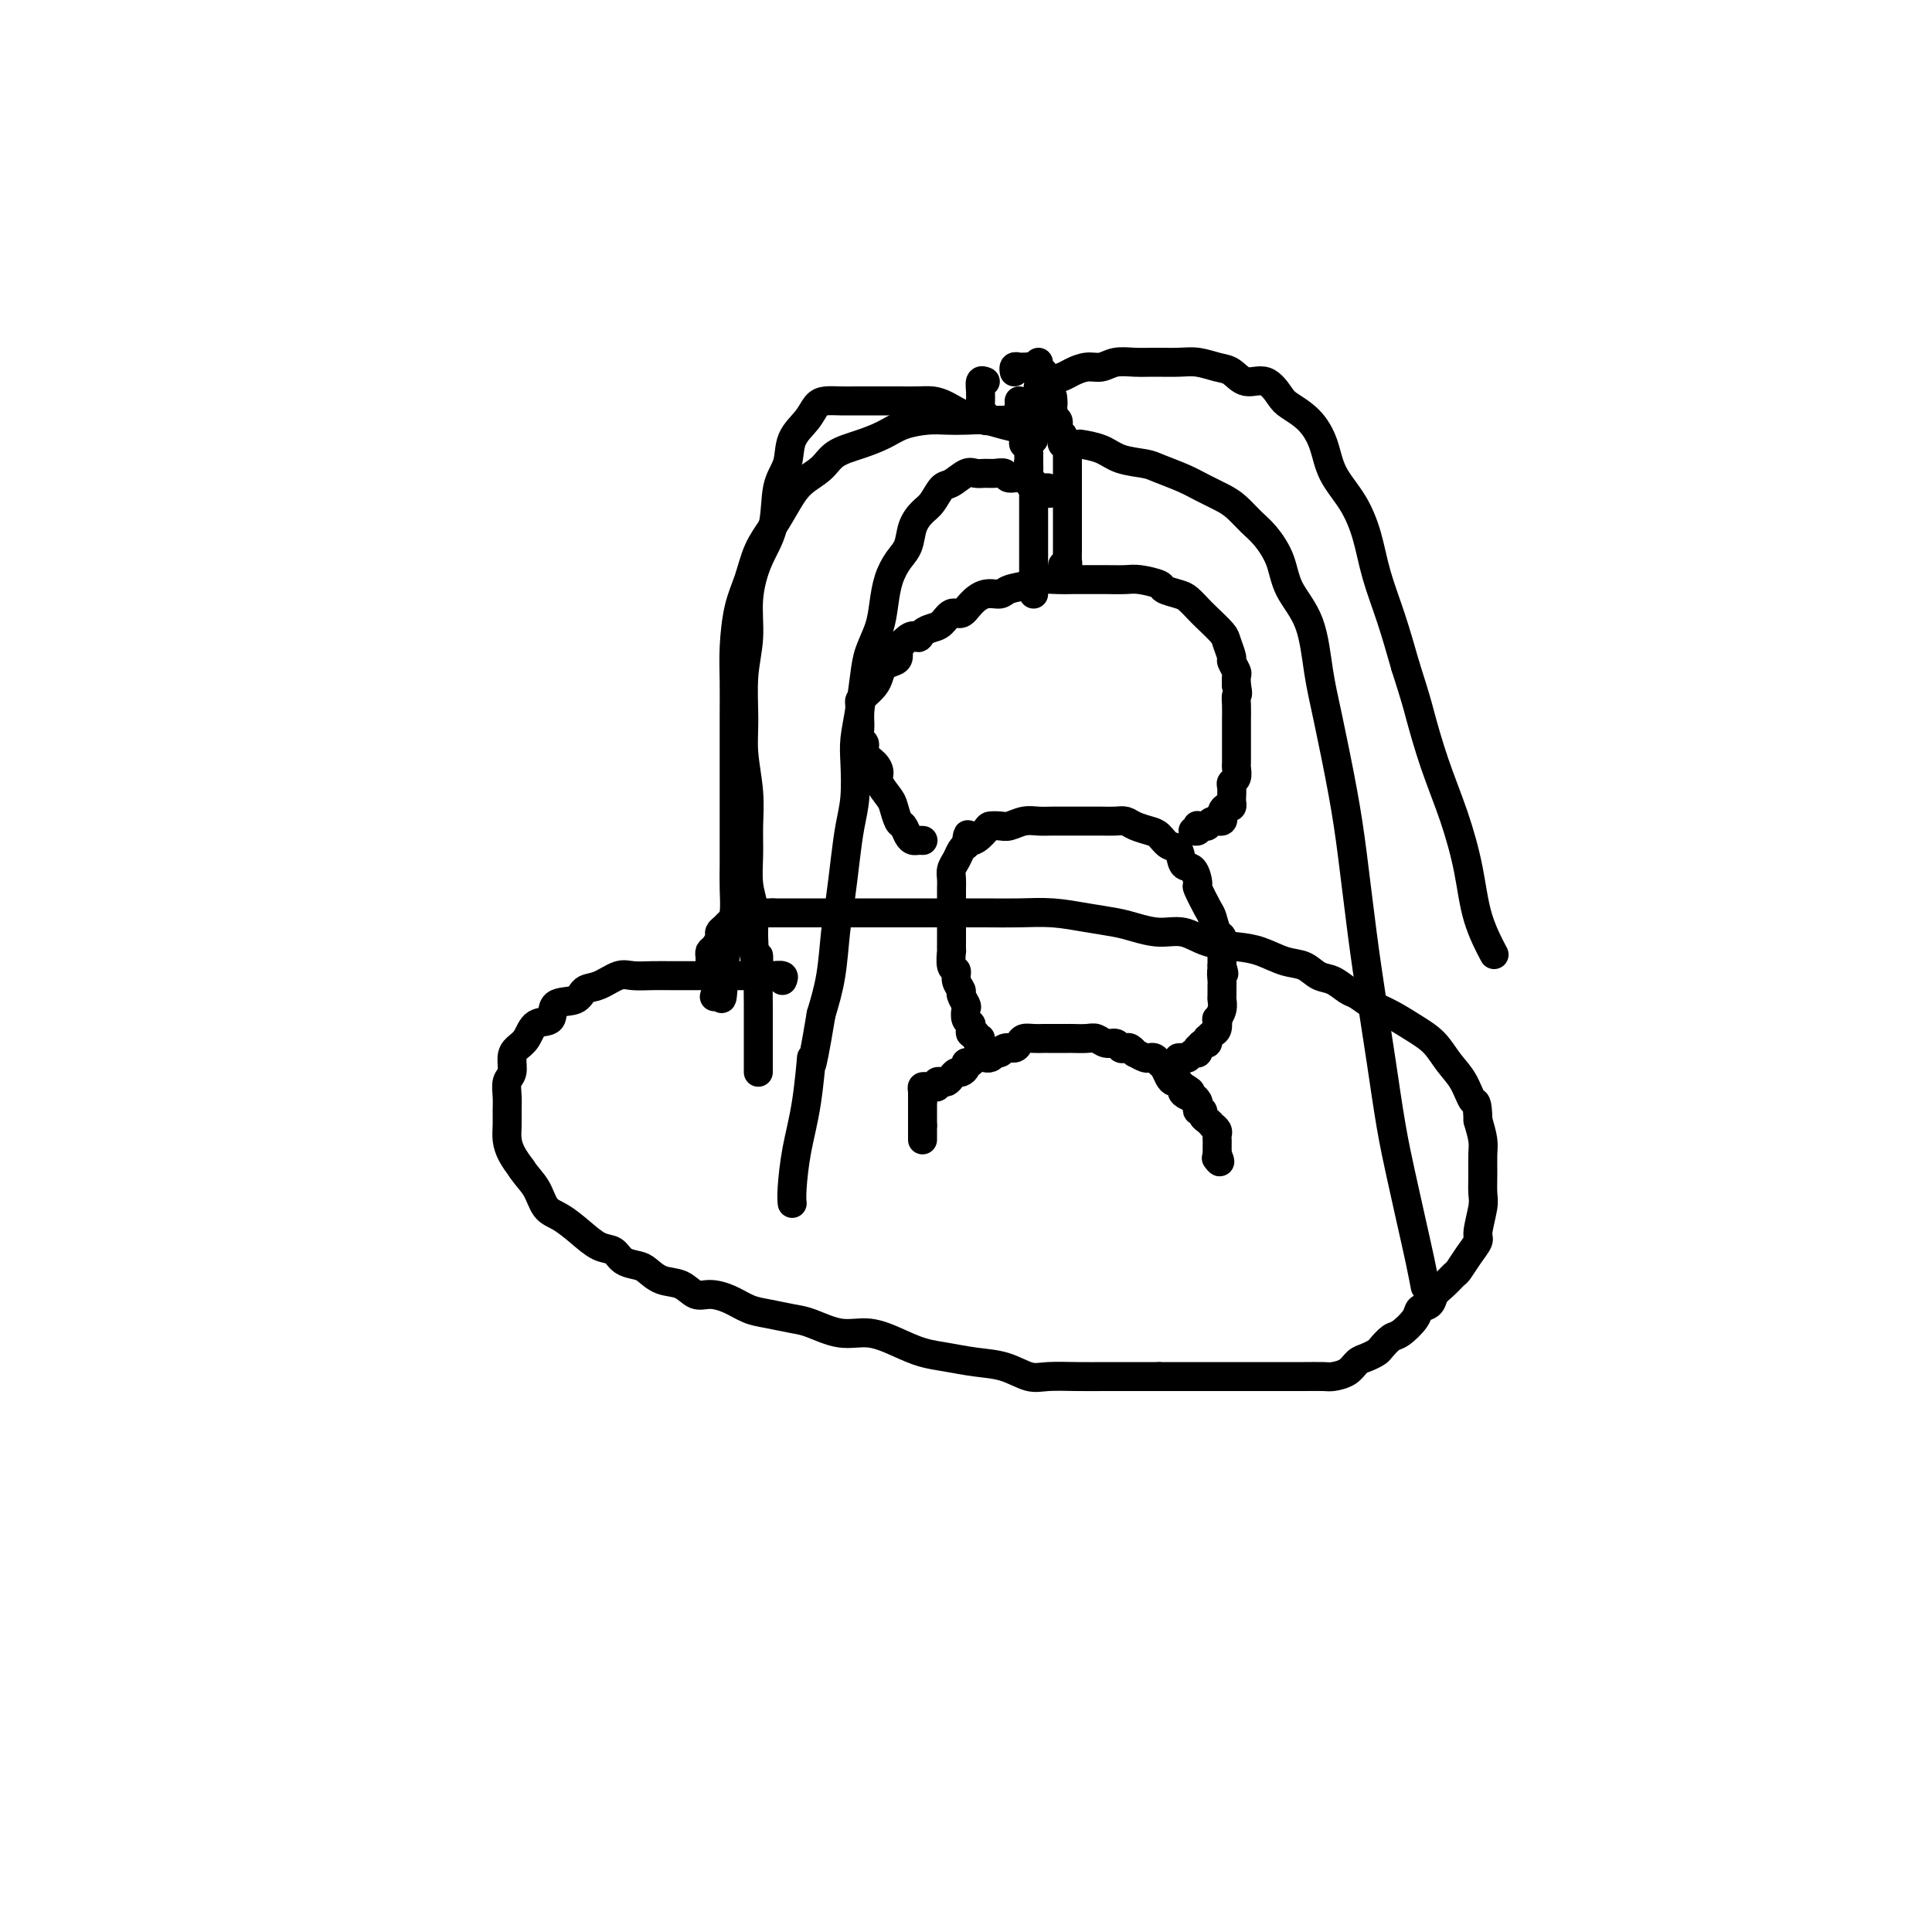 <svg viewBox='0 0 400 400' version='1.1' xmlns='http://www.w3.org/2000/svg' xmlns:xlink='http://www.w3.org/1999/xlink'><g fill='none' stroke='#000000' stroke-width='6' stroke-linecap='round' stroke-linejoin='round'><path d='M162,203c0.190,-0.423 0.381,-0.845 0,-1c-0.381,-0.155 -1.333,-0.041 -2,0c-0.667,0.041 -1.048,0.011 -2,0c-0.952,-0.011 -2.473,-0.003 -4,0c-1.527,0.003 -3.059,0.001 -5,0c-1.941,-0.001 -4.290,-0.002 -6,0c-1.710,0.002 -2.782,0.008 -4,0c-1.218,-0.008 -2.582,-0.028 -4,0c-1.418,0.028 -2.891,0.106 -4,0c-1.109,-0.106 -1.853,-0.395 -3,0c-1.147,0.395 -2.697,1.476 -4,2c-1.303,0.524 -2.359,0.492 -3,1c-0.641,0.508 -0.867,1.557 -2,2c-1.133,0.443 -3.172,0.279 -4,1c-0.828,0.721 -0.447,2.328 -1,3c-0.553,0.672 -2.042,0.411 -3,1c-0.958,0.589 -1.385,2.030 -2,3c-0.615,0.970 -1.419,1.470 -2,2c-0.581,0.530 -0.940,1.089 -1,2c-0.060,0.911 0.180,2.172 0,3c-0.180,0.828 -0.781,1.222 -1,2c-0.219,0.778 -0.056,1.941 0,3c0.056,1.059 0.007,2.016 0,3c-0.007,0.984 0.029,1.996 0,3c-0.029,1.004 -0.123,2.001 0,3c0.123,0.999 0.464,2.000 1,3c0.536,1.000 1.268,2.000 2,3'/><path d='M108,242c1.057,1.614 2.201,2.650 3,4c0.799,1.350 1.254,3.015 2,4c0.746,0.985 1.784,1.290 3,2c1.216,0.710 2.609,1.826 4,3c1.391,1.174 2.781,2.408 4,3c1.219,0.592 2.268,0.544 3,1c0.732,0.456 1.147,1.416 2,2c0.853,0.584 2.143,0.791 3,1c0.857,0.209 1.281,0.420 2,1c0.719,0.580 1.731,1.531 3,2c1.269,0.469 2.793,0.458 4,1c1.207,0.542 2.096,1.637 3,2c0.904,0.363 1.824,-0.004 3,0c1.176,0.004 2.609,0.381 4,1c1.391,0.619 2.741,1.480 4,2c1.259,0.520 2.428,0.698 4,1c1.572,0.302 3.546,0.728 5,1c1.454,0.272 2.387,0.391 4,1c1.613,0.609 3.907,1.707 6,2c2.093,0.293 3.986,-0.219 6,0c2.014,0.219 4.148,1.171 6,2c1.852,0.829 3.423,1.536 5,2c1.577,0.464 3.161,0.685 5,1c1.839,0.315 3.932,0.726 6,1c2.068,0.274 4.109,0.413 6,1c1.891,0.587 3.632,1.621 5,2c1.368,0.379 2.364,0.101 4,0c1.636,-0.101 3.913,-0.027 6,0c2.087,0.027 3.985,0.007 6,0c2.015,-0.007 4.147,-0.002 6,0c1.853,0.002 3.426,0.001 5,0'/><path d='M240,285c5.312,-0.000 5.092,-0.000 6,0c0.908,0.000 2.945,0.000 5,0c2.055,-0.000 4.130,-0.000 6,0c1.870,0.000 3.536,0.001 5,0c1.464,-0.001 2.728,-0.002 4,0c1.272,0.002 2.553,0.008 4,0c1.447,-0.008 3.059,-0.029 4,0c0.941,0.029 1.212,0.110 2,0c0.788,-0.110 2.094,-0.409 3,-1c0.906,-0.591 1.412,-1.472 2,-2c0.588,-0.528 1.258,-0.703 2,-1c0.742,-0.297 1.554,-0.716 2,-1c0.446,-0.284 0.524,-0.433 1,-1c0.476,-0.567 1.350,-1.552 2,-2c0.650,-0.448 1.076,-0.361 2,-1c0.924,-0.639 2.344,-2.005 3,-3c0.656,-0.995 0.547,-1.619 1,-2c0.453,-0.381 1.469,-0.520 2,-1c0.531,-0.480 0.579,-1.300 1,-2c0.421,-0.700 1.217,-1.280 2,-2c0.783,-0.720 1.554,-1.579 2,-2c0.446,-0.421 0.568,-0.402 1,-1c0.432,-0.598 1.173,-1.811 2,-3c0.827,-1.189 1.738,-2.355 2,-3c0.262,-0.645 -0.126,-0.770 0,-2c0.126,-1.230 0.767,-3.563 1,-5c0.233,-1.437 0.060,-1.976 0,-3c-0.060,-1.024 -0.006,-2.532 0,-4c0.006,-1.468 -0.037,-2.895 0,-4c0.037,-1.105 0.153,-1.887 0,-3c-0.153,-1.113 -0.577,-2.556 -1,-4'/><path d='M306,232c-0.144,-4.581 -0.505,-3.534 -1,-4c-0.495,-0.466 -1.125,-2.446 -2,-4c-0.875,-1.554 -1.994,-2.681 -3,-4c-1.006,-1.319 -1.897,-2.830 -3,-4c-1.103,-1.170 -2.416,-2.000 -4,-3c-1.584,-1.000 -3.438,-2.170 -5,-3c-1.562,-0.830 -2.830,-1.321 -4,-2c-1.170,-0.679 -2.241,-1.548 -3,-2c-0.759,-0.452 -1.205,-0.487 -2,-1c-0.795,-0.513 -1.937,-1.503 -3,-2c-1.063,-0.497 -2.046,-0.501 -3,-1c-0.954,-0.499 -1.878,-1.494 -3,-2c-1.122,-0.506 -2.441,-0.521 -4,-1c-1.559,-0.479 -3.357,-1.420 -5,-2c-1.643,-0.580 -3.132,-0.799 -5,-1c-1.868,-0.201 -4.115,-0.382 -6,-1c-1.885,-0.618 -3.408,-1.671 -5,-2c-1.592,-0.329 -3.253,0.066 -5,0c-1.747,-0.066 -3.581,-0.592 -5,-1c-1.419,-0.408 -2.422,-0.698 -4,-1c-1.578,-0.302 -3.732,-0.617 -6,-1c-2.268,-0.383 -4.649,-0.835 -7,-1c-2.351,-0.165 -4.673,-0.044 -7,0c-2.327,0.044 -4.661,0.012 -7,0c-2.339,-0.012 -4.683,-0.003 -7,0c-2.317,0.003 -4.608,0.001 -7,0c-2.392,-0.001 -4.884,-0.000 -7,0c-2.116,0.000 -3.856,0.000 -6,0c-2.144,-0.000 -4.693,-0.000 -7,0c-2.307,0.000 -4.374,0.000 -6,0c-1.626,-0.000 -2.813,-0.000 -4,0'/><path d='M160,189c-9.996,0.013 -5.988,0.045 -5,0c0.988,-0.045 -1.046,-0.166 -2,0c-0.954,0.166 -0.829,0.621 -1,1c-0.171,0.379 -0.637,0.683 -1,1c-0.363,0.317 -0.623,0.648 -1,1c-0.377,0.352 -0.872,0.724 -1,1c-0.128,0.276 0.109,0.455 0,1c-0.109,0.545 -0.565,1.455 -1,2c-0.435,0.545 -0.849,0.723 -1,1c-0.151,0.277 -0.041,0.652 0,1c0.041,0.348 0.011,0.668 0,1c-0.011,0.332 -0.003,0.677 0,1c0.003,0.323 0.001,0.626 0,1c-0.001,0.374 -0.000,0.821 0,1c0.000,0.179 0.000,0.089 0,0'/><path d='M191,236c0.000,-0.333 0.000,-0.667 0,-1c0.000,-0.333 0.000,-0.667 0,-1c0.000,-0.333 0.000,-0.667 0,-1'/><path d='M191,233c0.000,-0.416 0.000,0.043 0,0c0.000,-0.043 0.000,-0.590 0,-1c0.000,-0.410 0.000,-0.685 0,-1c0.000,-0.315 0.000,-0.672 0,-1c0.000,-0.328 0.000,-0.627 0,-1c0.000,-0.373 0.000,-0.821 0,-1c0.000,-0.179 0.000,-0.090 0,0'/><path d='M191,228c0.000,-0.956 0.000,-0.844 0,-1c0.000,-0.156 0.000,-0.578 0,-1'/><path d='M191,226c-0.049,-0.537 -0.172,-0.880 0,-1c0.172,-0.120 0.638,-0.018 1,0c0.362,0.018 0.619,-0.048 1,0c0.381,0.048 0.886,0.209 1,0c0.114,-0.209 -0.163,-0.787 0,-1c0.163,-0.213 0.764,-0.060 1,0c0.236,0.060 0.105,0.026 0,0c-0.105,-0.026 -0.183,-0.045 0,0c0.183,0.045 0.627,0.153 1,0c0.373,-0.153 0.673,-0.567 1,-1c0.327,-0.433 0.679,-0.886 1,-1c0.321,-0.114 0.609,0.109 1,0c0.391,-0.109 0.883,-0.551 1,-1c0.117,-0.449 -0.141,-0.905 0,-1c0.141,-0.095 0.682,0.171 1,0c0.318,-0.171 0.414,-0.781 1,-1c0.586,-0.219 1.662,-0.048 2,0c0.338,0.048 -0.063,-0.025 0,0c0.063,0.025 0.589,0.150 1,0c0.411,-0.150 0.705,-0.575 1,-1'/><path d='M206,218c2.515,-1.174 1.303,-0.108 1,0c-0.303,0.108 0.303,-0.742 1,-1c0.697,-0.258 1.486,0.074 2,0c0.514,-0.074 0.753,-0.556 1,-1c0.247,-0.444 0.503,-0.851 1,-1c0.497,-0.149 1.237,-0.040 2,0c0.763,0.040 1.551,0.011 2,0c0.449,-0.011 0.561,-0.003 1,0c0.439,0.003 1.206,-0.000 2,0c0.794,0.000 1.616,0.004 2,0c0.384,-0.004 0.330,-0.016 1,0c0.670,0.016 2.063,0.061 3,0c0.937,-0.061 1.417,-0.226 2,0c0.583,0.226 1.269,0.844 2,1c0.731,0.156 1.506,-0.150 2,0c0.494,0.150 0.705,0.757 1,1c0.295,0.243 0.674,0.121 1,0c0.326,-0.121 0.599,-0.243 1,0c0.401,0.243 0.930,0.850 1,1c0.070,0.150 -0.318,-0.157 0,0c0.318,0.157 1.342,0.777 2,1c0.658,0.223 0.950,0.048 1,0c0.050,-0.048 -0.141,0.032 0,0c0.141,-0.032 0.615,-0.177 1,0c0.385,0.177 0.682,0.674 1,1c0.318,0.326 0.659,0.479 1,1c0.341,0.521 0.683,1.410 1,2c0.317,0.590 0.611,0.880 1,1c0.389,0.120 0.874,0.071 1,0c0.126,-0.071 -0.107,-0.163 0,0c0.107,0.163 0.553,0.582 1,1'/><path d='M245,225c3.045,1.709 0.659,0.983 0,1c-0.659,0.017 0.411,0.779 1,1c0.589,0.221 0.698,-0.099 1,0c0.302,0.099 0.798,0.618 1,1c0.202,0.382 0.109,0.627 0,1c-0.109,0.373 -0.235,0.874 0,1c0.235,0.126 0.833,-0.125 1,0c0.167,0.125 -0.095,0.625 0,1c0.095,0.375 0.547,0.625 1,1c0.453,0.375 0.906,0.874 1,1c0.094,0.126 -0.171,-0.120 0,0c0.171,0.120 0.778,0.606 1,1c0.222,0.394 0.060,0.697 0,1c-0.060,0.303 -0.016,0.606 0,1c0.016,0.394 0.004,0.879 0,1c-0.004,0.121 -0.001,-0.121 0,0c0.001,0.121 0.000,0.606 0,1c-0.000,0.394 -0.000,0.697 0,1'/><path d='M252,239c1.089,2.400 0.311,1.400 0,1c-0.311,-0.400 -0.156,-0.200 0,0'/><path d='M203,215c-0.452,0.119 -0.905,0.239 -1,0c-0.095,-0.239 0.167,-0.836 0,-1c-0.167,-0.164 -0.763,0.107 -1,0c-0.237,-0.107 -0.115,-0.591 0,-1c0.115,-0.409 0.223,-0.744 0,-1c-0.223,-0.256 -0.777,-0.435 -1,-1c-0.223,-0.565 -0.116,-1.516 0,-2c0.116,-0.484 0.242,-0.501 0,-1c-0.242,-0.499 -0.853,-1.479 -1,-2c-0.147,-0.521 0.171,-0.582 0,-1c-0.171,-0.418 -0.830,-1.193 -1,-2c-0.170,-0.807 0.151,-1.648 0,-2c-0.151,-0.352 -0.772,-0.217 -1,-1c-0.228,-0.783 -0.061,-2.486 0,-3c0.061,-0.514 0.016,0.162 0,0c-0.016,-0.162 -0.004,-1.160 0,-2c0.004,-0.840 0.001,-1.522 0,-2c-0.001,-0.478 -0.000,-0.751 0,-1c0.000,-0.249 0.000,-0.475 0,-1c-0.000,-0.525 -0.001,-1.348 0,-2c0.001,-0.652 0.003,-1.133 0,-2c-0.003,-0.867 -0.012,-2.120 0,-3c0.012,-0.880 0.045,-1.388 0,-2c-0.045,-0.612 -0.167,-1.329 0,-2c0.167,-0.671 0.622,-1.296 1,-2c0.378,-0.704 0.679,-1.487 1,-2c0.321,-0.513 0.660,-0.757 1,-1'/><path d='M200,175c0.518,-3.989 0.312,-1.460 1,-1c0.688,0.460 2.270,-1.148 3,-2c0.730,-0.852 0.607,-0.946 1,-1c0.393,-0.054 1.300,-0.067 2,0c0.700,0.067 1.191,0.214 2,0c0.809,-0.214 1.935,-0.789 3,-1c1.065,-0.211 2.070,-0.056 3,0c0.930,0.056 1.786,0.015 3,0c1.214,-0.015 2.787,-0.005 4,0c1.213,0.005 2.067,0.004 3,0c0.933,-0.004 1.944,-0.012 3,0c1.056,0.012 2.156,0.043 3,0c0.844,-0.043 1.433,-0.162 2,0c0.567,0.162 1.111,0.604 2,1c0.889,0.396 2.121,0.744 3,1c0.879,0.256 1.405,0.419 2,1c0.595,0.581 1.260,1.578 2,2c0.740,0.422 1.555,0.267 2,1c0.445,0.733 0.518,2.354 1,3c0.482,0.646 1.372,0.318 2,1c0.628,0.682 0.994,2.376 1,3c0.006,0.624 -0.348,0.180 0,1c0.348,0.820 1.400,2.906 2,4c0.600,1.094 0.749,1.198 1,2c0.251,0.802 0.603,2.304 1,3c0.397,0.696 0.838,0.585 1,1c0.162,0.415 0.043,1.354 0,2c-0.043,0.646 -0.012,0.998 0,1c0.012,0.002 0.003,-0.346 0,0c-0.003,0.346 -0.001,1.384 0,2c0.001,0.616 0.000,0.808 0,1'/><path d='M253,200c0.773,2.743 0.207,1.102 0,1c-0.207,-0.102 -0.054,1.337 0,2c0.054,0.663 0.011,0.550 0,1c-0.011,0.450 0.011,1.464 0,2c-0.011,0.536 -0.055,0.595 0,1c0.055,0.405 0.208,1.155 0,2c-0.208,0.845 -0.777,1.786 -1,2c-0.223,0.214 -0.098,-0.297 0,0c0.098,0.297 0.171,1.404 0,2c-0.171,0.596 -0.584,0.680 -1,1c-0.416,0.320 -0.833,0.874 -1,1c-0.167,0.126 -0.083,-0.178 0,0c0.083,0.178 0.167,0.836 0,1c-0.167,0.164 -0.584,-0.167 -1,0c-0.416,0.167 -0.833,0.833 -1,1c-0.167,0.167 -0.086,-0.166 0,0c0.086,0.166 0.177,0.829 0,1c-0.177,0.171 -0.622,-0.150 -1,0c-0.378,0.150 -0.689,0.772 -1,1c-0.311,0.228 -0.622,0.061 -1,0c-0.378,-0.061 -0.822,-0.018 -1,0c-0.178,0.018 -0.089,0.009 0,0'/><path d='M191,174c0.089,0.004 0.179,0.008 0,0c-0.179,-0.008 -0.625,-0.028 -1,0c-0.375,0.028 -0.678,0.103 -1,0c-0.322,-0.103 -0.662,-0.382 -1,-1c-0.338,-0.618 -0.673,-1.573 -1,-2c-0.327,-0.427 -0.648,-0.327 -1,-1c-0.352,-0.673 -0.737,-2.120 -1,-3c-0.263,-0.880 -0.404,-1.194 -1,-2c-0.596,-0.806 -1.647,-2.104 -2,-3c-0.353,-0.896 -0.007,-1.391 0,-2c0.007,-0.609 -0.324,-1.332 -1,-2c-0.676,-0.668 -1.698,-1.282 -2,-2c-0.302,-0.718 0.115,-1.539 0,-2c-0.115,-0.461 -0.763,-0.561 -1,-1c-0.237,-0.439 -0.064,-1.217 0,-2c0.064,-0.783 0.019,-1.571 0,-2c-0.019,-0.429 -0.013,-0.499 0,-1c0.013,-0.501 0.031,-1.432 0,-2c-0.031,-0.568 -0.111,-0.772 0,-1c0.111,-0.228 0.415,-0.481 1,-1c0.585,-0.519 1.453,-1.304 2,-2c0.547,-0.696 0.773,-1.303 1,-2c0.227,-0.697 0.456,-1.482 1,-2c0.544,-0.518 1.404,-0.768 2,-1c0.596,-0.232 0.930,-0.447 1,-1c0.070,-0.553 -0.123,-1.444 0,-2c0.123,-0.556 0.561,-0.778 1,-1'/><path d='M187,133c2.037,-2.191 2.629,-1.169 3,-1c0.371,0.169 0.522,-0.513 1,-1c0.478,-0.487 1.282,-0.777 2,-1c0.718,-0.223 1.350,-0.379 2,-1c0.650,-0.621 1.319,-1.707 2,-2c0.681,-0.293 1.373,0.206 2,0c0.627,-0.206 1.187,-1.116 2,-2c0.813,-0.884 1.878,-1.743 3,-2c1.122,-0.257 2.299,0.089 3,0c0.701,-0.089 0.924,-0.612 2,-1c1.076,-0.388 3.005,-0.640 4,-1c0.995,-0.360 1.055,-0.829 2,-1c0.945,-0.171 2.774,-0.046 4,0c1.226,0.046 1.849,0.011 3,0c1.151,-0.011 2.831,-0.000 4,0c1.169,0.000 1.827,-0.011 3,0c1.173,0.011 2.860,0.045 4,0c1.140,-0.045 1.733,-0.168 3,0c1.267,0.168 3.207,0.626 4,1c0.793,0.374 0.438,0.665 1,1c0.562,0.335 2.042,0.713 3,1c0.958,0.287 1.394,0.484 2,1c0.606,0.516 1.382,1.350 2,2c0.618,0.650 1.079,1.115 2,2c0.921,0.885 2.303,2.192 3,3c0.697,0.808 0.709,1.119 1,2c0.291,0.881 0.863,2.333 1,3c0.137,0.667 -0.159,0.550 0,1c0.159,0.450 0.774,1.467 1,2c0.226,0.533 0.065,0.581 0,1c-0.065,0.419 -0.032,1.210 0,2'/><path d='M256,142c0.464,2.075 0.124,1.763 0,2c-0.124,0.237 -0.033,1.022 0,2c0.033,0.978 0.009,2.150 0,3c-0.009,0.850 -0.002,1.380 0,2c0.002,0.620 0.000,1.331 0,2c-0.000,0.669 0.001,1.296 0,2c-0.001,0.704 -0.004,1.484 0,2c0.004,0.516 0.015,0.767 0,1c-0.015,0.233 -0.057,0.447 0,1c0.057,0.553 0.211,1.443 0,2c-0.211,0.557 -0.788,0.780 -1,1c-0.212,0.220 -0.060,0.436 0,1c0.060,0.564 0.026,1.474 0,2c-0.026,0.526 -0.045,0.667 0,1c0.045,0.333 0.155,0.859 0,1c-0.155,0.141 -0.576,-0.102 -1,0c-0.424,0.102 -0.852,0.548 -1,1c-0.148,0.452 -0.014,0.910 0,1c0.014,0.090 -0.090,-0.186 0,0c0.090,0.186 0.374,0.835 0,1c-0.374,0.165 -1.407,-0.153 -2,0c-0.593,0.153 -0.746,0.777 -1,1c-0.254,0.223 -0.608,0.046 -1,0c-0.392,-0.046 -0.823,0.040 -1,0c-0.177,-0.040 -0.099,-0.207 0,0c0.099,0.207 0.219,0.786 0,1c-0.219,0.214 -0.777,0.061 -1,0c-0.223,-0.061 -0.112,-0.031 0,0'/><path d='M214,123c0.000,-0.334 0.000,-0.668 0,-1c0.000,-0.332 0.000,-0.662 0,-1c0.000,-0.338 0.000,-0.682 0,-1c-0.000,-0.318 -0.000,-0.609 0,-1c0.000,-0.391 0.000,-0.883 0,-1c-0.000,-0.117 -0.000,0.141 0,0c0.000,-0.141 0.000,-0.681 0,-1c-0.000,-0.319 -0.000,-0.418 0,-1c0.000,-0.582 0.000,-1.647 0,-2c-0.000,-0.353 -0.000,0.007 0,0c0.000,-0.007 0.000,-0.379 0,-1c-0.000,-0.621 -0.000,-1.490 0,-2c0.000,-0.510 0.000,-0.661 0,-1c-0.000,-0.339 -0.000,-0.864 0,-1c0.000,-0.136 0.000,0.118 0,0c-0.000,-0.118 -0.000,-0.609 0,-1c0.000,-0.391 0.000,-0.682 0,-1c-0.000,-0.318 -0.000,-0.662 0,-1c0.000,-0.338 0.000,-0.669 0,-1c-0.000,-0.331 -0.000,-0.662 0,-1c0.000,-0.338 0.001,-0.682 0,-1c-0.001,-0.318 -0.004,-0.610 0,-1c0.004,-0.390 0.015,-0.878 0,-1c-0.015,-0.122 -0.056,0.122 0,0c0.056,-0.122 0.207,-0.610 0,-1c-0.207,-0.390 -0.774,-0.683 -1,-1c-0.226,-0.317 -0.113,-0.659 0,-1'/><path d='M213,98c-0.155,-4.034 -0.041,-1.620 0,-1c0.041,0.620 0.011,-0.555 0,-1c-0.011,-0.445 -0.003,-0.160 0,0c0.003,0.160 0.002,0.197 0,0c-0.002,-0.197 -0.004,-0.626 0,-1c0.004,-0.374 0.015,-0.692 0,-1c-0.015,-0.308 -0.057,-0.606 0,-1c0.057,-0.394 0.211,-0.882 0,-1c-0.211,-0.118 -0.789,0.136 -1,0c-0.211,-0.136 -0.057,-0.663 0,-1c0.057,-0.337 0.016,-0.486 0,-1c-0.016,-0.514 -0.008,-1.395 0,-2c0.008,-0.605 0.016,-0.935 0,-1c-0.016,-0.065 -0.057,0.137 0,0c0.057,-0.137 0.211,-0.611 0,-1c-0.211,-0.389 -0.789,-0.692 -1,-1c-0.211,-0.308 -0.057,-0.621 0,-1c0.057,-0.379 0.016,-0.822 0,-1c-0.016,-0.178 -0.008,-0.089 0,0'/><path d='M220,117c0.423,0.074 0.845,0.148 1,0c0.155,-0.148 0.041,-0.519 0,-1c-0.041,-0.481 -0.011,-1.072 0,-2c0.011,-0.928 0.003,-2.192 0,-3c-0.003,-0.808 -0.001,-1.161 0,-2c0.001,-0.839 0.000,-2.165 0,-3c-0.000,-0.835 -0.000,-1.179 0,-2c0.000,-0.821 0.000,-2.118 0,-3c-0.000,-0.882 -0.000,-1.350 0,-2c0.000,-0.650 0.000,-1.483 0,-2c-0.000,-0.517 -0.000,-0.716 0,-1c0.000,-0.284 0.001,-0.651 0,-1c-0.001,-0.349 -0.004,-0.681 0,-1c0.004,-0.319 0.015,-0.624 0,-1c-0.015,-0.376 -0.056,-0.822 0,-1c0.056,-0.178 0.207,-0.089 0,0c-0.207,0.089 -0.774,0.179 -1,0c-0.226,-0.179 -0.112,-0.625 0,-1c0.112,-0.375 0.223,-0.678 0,-1c-0.223,-0.322 -0.778,-0.664 -1,-1c-0.222,-0.336 -0.111,-0.667 0,-1c0.111,-0.333 0.222,-0.666 0,-1c-0.222,-0.334 -0.778,-0.667 -1,-1c-0.222,-0.333 -0.111,-0.667 0,-1'/><path d='M218,85c-0.249,-5.113 0.129,-1.894 0,-1c-0.129,0.894 -0.766,-0.535 -1,-1c-0.234,-0.465 -0.067,0.034 0,0c0.067,-0.034 0.032,-0.602 0,-1c-0.032,-0.398 -0.061,-0.628 0,-1c0.061,-0.372 0.212,-0.887 0,-1c-0.212,-0.113 -0.788,0.176 -1,0c-0.212,-0.176 -0.061,-0.817 0,-1c0.061,-0.183 0.030,0.092 0,0c-0.030,-0.092 -0.061,-0.550 0,-1c0.061,-0.450 0.212,-0.891 0,-1c-0.212,-0.109 -0.789,0.115 -1,0c-0.211,-0.115 -0.057,-0.569 0,-1c0.057,-0.431 0.016,-0.837 0,-1c-0.016,-0.163 -0.008,-0.081 0,0'/><path d='M204,79c-0.423,-0.164 -0.845,-0.328 -1,0c-0.155,0.328 -0.041,1.148 0,2c0.041,0.852 0.010,1.735 0,2c-0.010,0.265 0.001,-0.088 0,0c-0.001,0.088 -0.015,0.616 0,1c0.015,0.384 0.060,0.625 0,1c-0.060,0.375 -0.224,0.885 0,1c0.224,0.115 0.834,-0.165 1,0c0.166,0.165 -0.114,0.776 0,1c0.114,0.224 0.623,0.060 1,0c0.377,-0.060 0.622,-0.016 1,0c0.378,0.016 0.889,0.004 1,0c0.111,-0.004 -0.177,-0.001 0,0c0.177,0.001 0.821,0.000 1,0c0.179,-0.000 -0.106,0.001 0,0c0.106,-0.001 0.602,-0.004 1,0c0.398,0.004 0.699,0.015 1,0c0.301,-0.015 0.603,-0.055 1,0c0.397,0.055 0.890,0.207 1,0c0.110,-0.207 -0.163,-0.772 0,-1c0.163,-0.228 0.761,-0.117 1,0c0.239,0.117 0.119,0.241 0,0c-0.119,-0.241 -0.238,-0.848 0,-1c0.238,-0.152 0.833,0.151 1,0c0.167,-0.151 -0.095,-0.758 0,-1c0.095,-0.242 0.548,-0.121 1,0'/><path d='M215,84c2.022,-0.532 1.078,-0.864 1,-1c-0.078,-0.136 0.711,-0.078 1,0c0.289,0.078 0.077,0.174 0,0c-0.077,-0.174 -0.021,-0.620 0,-1c0.021,-0.380 0.006,-0.694 0,-1c-0.006,-0.306 -0.004,-0.603 0,-1c0.004,-0.397 0.009,-0.894 0,-1c-0.009,-0.106 -0.031,0.178 0,0c0.031,-0.178 0.114,-0.818 0,-1c-0.114,-0.182 -0.426,0.095 -1,0c-0.574,-0.095 -1.410,-0.561 -2,-1c-0.590,-0.439 -0.932,-0.851 -1,-1c-0.068,-0.149 0.140,-0.036 0,0c-0.140,0.036 -0.626,-0.004 -1,0c-0.374,0.004 -0.636,0.053 -1,0c-0.364,-0.053 -0.829,-0.206 -1,0c-0.171,0.206 -0.049,0.773 0,1c0.049,0.227 0.024,0.113 0,0'/><path d='M215,82c0.028,-0.342 0.056,-0.683 0,-1c-0.056,-0.317 -0.196,-0.609 0,-1c0.196,-0.391 0.727,-0.879 1,-1c0.273,-0.121 0.289,0.126 1,0c0.711,-0.126 2.118,-0.626 3,-1c0.882,-0.374 1.240,-0.622 2,-1c0.760,-0.378 1.924,-0.886 3,-1c1.076,-0.114 2.066,0.166 3,0c0.934,-0.166 1.813,-0.777 3,-1c1.187,-0.223 2.681,-0.056 4,0c1.319,0.056 2.464,0.003 4,0c1.536,-0.003 3.463,0.046 5,0c1.537,-0.046 2.683,-0.187 4,0c1.317,0.187 2.804,0.701 4,1c1.196,0.299 2.100,0.383 3,1c0.900,0.617 1.794,1.766 3,2c1.206,0.234 2.722,-0.449 4,0c1.278,0.449 2.319,2.029 3,3c0.681,0.971 1.004,1.331 2,2c0.996,0.669 2.665,1.646 4,3c1.335,1.354 2.335,3.086 3,5c0.665,1.914 0.996,4.009 2,6c1.004,1.991 2.681,3.876 4,6c1.319,2.124 2.281,4.487 3,7c0.719,2.513 1.193,5.177 2,8c0.807,2.823 1.945,5.807 3,9c1.055,3.193 2.028,6.597 3,10'/><path d='M291,138c2.253,7.058 2.384,7.704 3,10c0.616,2.296 1.717,6.241 3,10c1.283,3.759 2.747,7.330 4,11c1.253,3.670 2.295,7.437 3,11c0.705,3.563 1.075,6.921 2,10c0.925,3.079 2.407,5.880 3,7c0.593,1.120 0.296,0.560 0,0'/><path d='M204,86c0.049,0.014 0.099,0.028 0,0c-0.099,-0.028 -0.346,-0.099 -1,0c-0.654,0.099 -1.716,0.366 -3,0c-1.284,-0.366 -2.791,-1.366 -4,-2c-1.209,-0.634 -2.118,-0.902 -3,-1c-0.882,-0.098 -1.735,-0.026 -3,0c-1.265,0.026 -2.943,0.007 -4,0c-1.057,-0.007 -1.493,-0.002 -2,0c-0.507,0.002 -1.084,0.000 -2,0c-0.916,-0.000 -2.171,0.002 -3,0c-0.829,-0.002 -1.232,-0.006 -2,0c-0.768,0.006 -1.901,0.023 -3,0c-1.099,-0.023 -2.163,-0.085 -3,0c-0.837,0.085 -1.447,0.318 -2,1c-0.553,0.682 -1.050,1.811 -2,3c-0.950,1.189 -2.355,2.436 -3,4c-0.645,1.564 -0.531,3.444 -1,5c-0.469,1.556 -1.522,2.787 -2,5c-0.478,2.213 -0.381,5.407 -1,8c-0.619,2.593 -1.955,4.586 -3,7c-1.045,2.414 -1.798,5.247 -2,8c-0.202,2.753 0.146,5.424 0,8c-0.146,2.576 -0.785,5.058 -1,8c-0.215,2.942 -0.005,6.343 0,9c0.005,2.657 -0.196,4.569 0,7c0.196,2.431 0.788,5.380 1,8c0.212,2.620 0.043,4.909 0,7c-0.043,2.091 0.040,3.983 0,6c-0.040,2.017 -0.203,4.158 0,6c0.203,1.842 0.772,3.383 1,5c0.228,1.617 0.114,3.308 0,5'/><path d='M156,193c0.381,11.559 0.834,5.958 1,5c0.166,-0.958 0.044,2.728 0,5c-0.044,2.272 -0.012,3.131 0,5c0.012,1.869 0.003,4.748 0,7c-0.003,2.252 -0.001,3.875 0,5c0.001,1.125 0.000,1.750 0,2c-0.000,0.250 -0.000,0.125 0,0'/><path d='M224,92c-0.368,-0.059 -0.736,-0.119 0,0c0.736,0.119 2.577,0.416 4,1c1.423,0.584 2.428,1.455 4,2c1.572,0.545 3.712,0.765 5,1c1.288,0.235 1.723,0.485 3,1c1.277,0.515 3.395,1.296 5,2c1.605,0.704 2.698,1.331 4,2c1.302,0.669 2.814,1.381 4,2c1.186,0.619 2.045,1.147 3,2c0.955,0.853 2.007,2.033 3,3c0.993,0.967 1.929,1.722 3,3c1.071,1.278 2.278,3.078 3,5c0.722,1.922 0.960,3.966 2,6c1.040,2.034 2.883,4.058 4,7c1.117,2.942 1.506,6.802 2,10c0.494,3.198 1.091,5.736 2,10c0.909,4.264 2.130,10.255 3,15c0.870,4.745 1.388,8.243 2,13c0.612,4.757 1.319,10.772 2,16c0.681,5.228 1.337,9.668 2,14c0.663,4.332 1.333,8.555 2,13c0.667,4.445 1.331,9.111 2,13c0.669,3.889 1.342,7.001 2,10c0.658,2.999 1.300,5.886 2,9c0.700,3.114 1.458,6.454 2,9c0.542,2.546 0.869,4.299 1,5c0.131,0.701 0.065,0.351 0,0'/><path d='M218,102c-0.504,0.130 -1.007,0.260 -1,0c0.007,-0.260 0.525,-0.911 0,-1c-0.525,-0.089 -2.094,0.382 -3,0c-0.906,-0.382 -1.149,-1.619 -2,-2c-0.851,-0.381 -2.311,0.095 -3,0c-0.689,-0.095 -0.606,-0.759 -1,-1c-0.394,-0.241 -1.264,-0.057 -2,0c-0.736,0.057 -1.338,-0.012 -2,0c-0.662,0.012 -1.385,0.104 -2,0c-0.615,-0.104 -1.123,-0.404 -2,0c-0.877,0.404 -2.123,1.514 -3,2c-0.877,0.486 -1.386,0.350 -2,1c-0.614,0.650 -1.333,2.088 -2,3c-0.667,0.912 -1.282,1.299 -2,2c-0.718,0.701 -1.541,1.716 -2,3c-0.459,1.284 -0.556,2.838 -1,4c-0.444,1.162 -1.236,1.930 -2,3c-0.764,1.070 -1.500,2.440 -2,4c-0.500,1.560 -0.764,3.311 -1,5c-0.236,1.689 -0.445,3.315 -1,5c-0.555,1.685 -1.455,3.427 -2,5c-0.545,1.573 -0.734,2.975 -1,5c-0.266,2.025 -0.610,4.672 -1,7c-0.390,2.328 -0.825,4.339 -1,6c-0.175,1.661 -0.088,2.974 0,5c0.088,2.026 0.178,4.765 0,7c-0.178,2.235 -0.624,3.968 -1,6c-0.376,2.032 -0.681,4.365 -1,7c-0.319,2.635 -0.653,5.572 -1,8c-0.347,2.428 -0.709,4.346 -1,7c-0.291,2.654 -0.512,6.044 -1,9c-0.488,2.956 -1.244,5.478 -2,8'/><path d='M170,210c-2.586,15.547 -2.052,9.413 -2,9c0.052,-0.413 -0.378,4.895 -1,9c-0.622,4.105 -1.435,7.008 -2,10c-0.565,2.992 -0.883,6.075 -1,8c-0.117,1.925 -0.033,2.693 0,3c0.033,0.307 0.017,0.154 0,0'/><path d='M214,91c0.003,-0.303 0.007,-0.607 0,-1c-0.007,-0.393 -0.024,-0.876 0,-1c0.024,-0.124 0.089,0.110 -1,0c-1.089,-0.110 -3.332,-0.566 -5,-1c-1.668,-0.434 -2.760,-0.846 -4,-1c-1.240,-0.154 -2.627,-0.049 -4,0c-1.373,0.049 -2.732,0.044 -4,0c-1.268,-0.044 -2.444,-0.126 -4,0c-1.556,0.126 -3.493,0.459 -5,1c-1.507,0.541 -2.584,1.288 -4,2c-1.416,0.712 -3.169,1.389 -5,2c-1.831,0.611 -3.739,1.156 -5,2c-1.261,0.844 -1.875,1.988 -3,3c-1.125,1.012 -2.763,1.894 -4,3c-1.237,1.106 -2.075,2.438 -3,4c-0.925,1.562 -1.936,3.353 -3,5c-1.064,1.647 -2.180,3.148 -3,5c-0.820,1.852 -1.344,4.054 -2,6c-0.656,1.946 -1.444,3.634 -2,6c-0.556,2.366 -0.881,5.409 -1,8c-0.119,2.591 -0.032,4.729 0,7c0.032,2.271 0.009,4.675 0,7c-0.009,2.325 -0.002,4.571 0,7c0.002,2.429 0.000,5.040 0,7c-0.000,1.960 0.001,3.268 0,5c-0.001,1.732 -0.003,3.887 0,6c0.003,2.113 0.012,4.185 0,6c-0.012,1.815 -0.044,3.373 0,5c0.044,1.627 0.166,3.323 0,5c-0.166,1.677 -0.619,3.336 -1,5c-0.381,1.664 -0.691,3.332 -1,5'/><path d='M150,199c-0.476,11.357 -0.667,7.250 -1,6c-0.333,-1.250 -0.810,0.357 -1,1c-0.190,0.643 -0.095,0.321 0,0'/></g>
</svg>